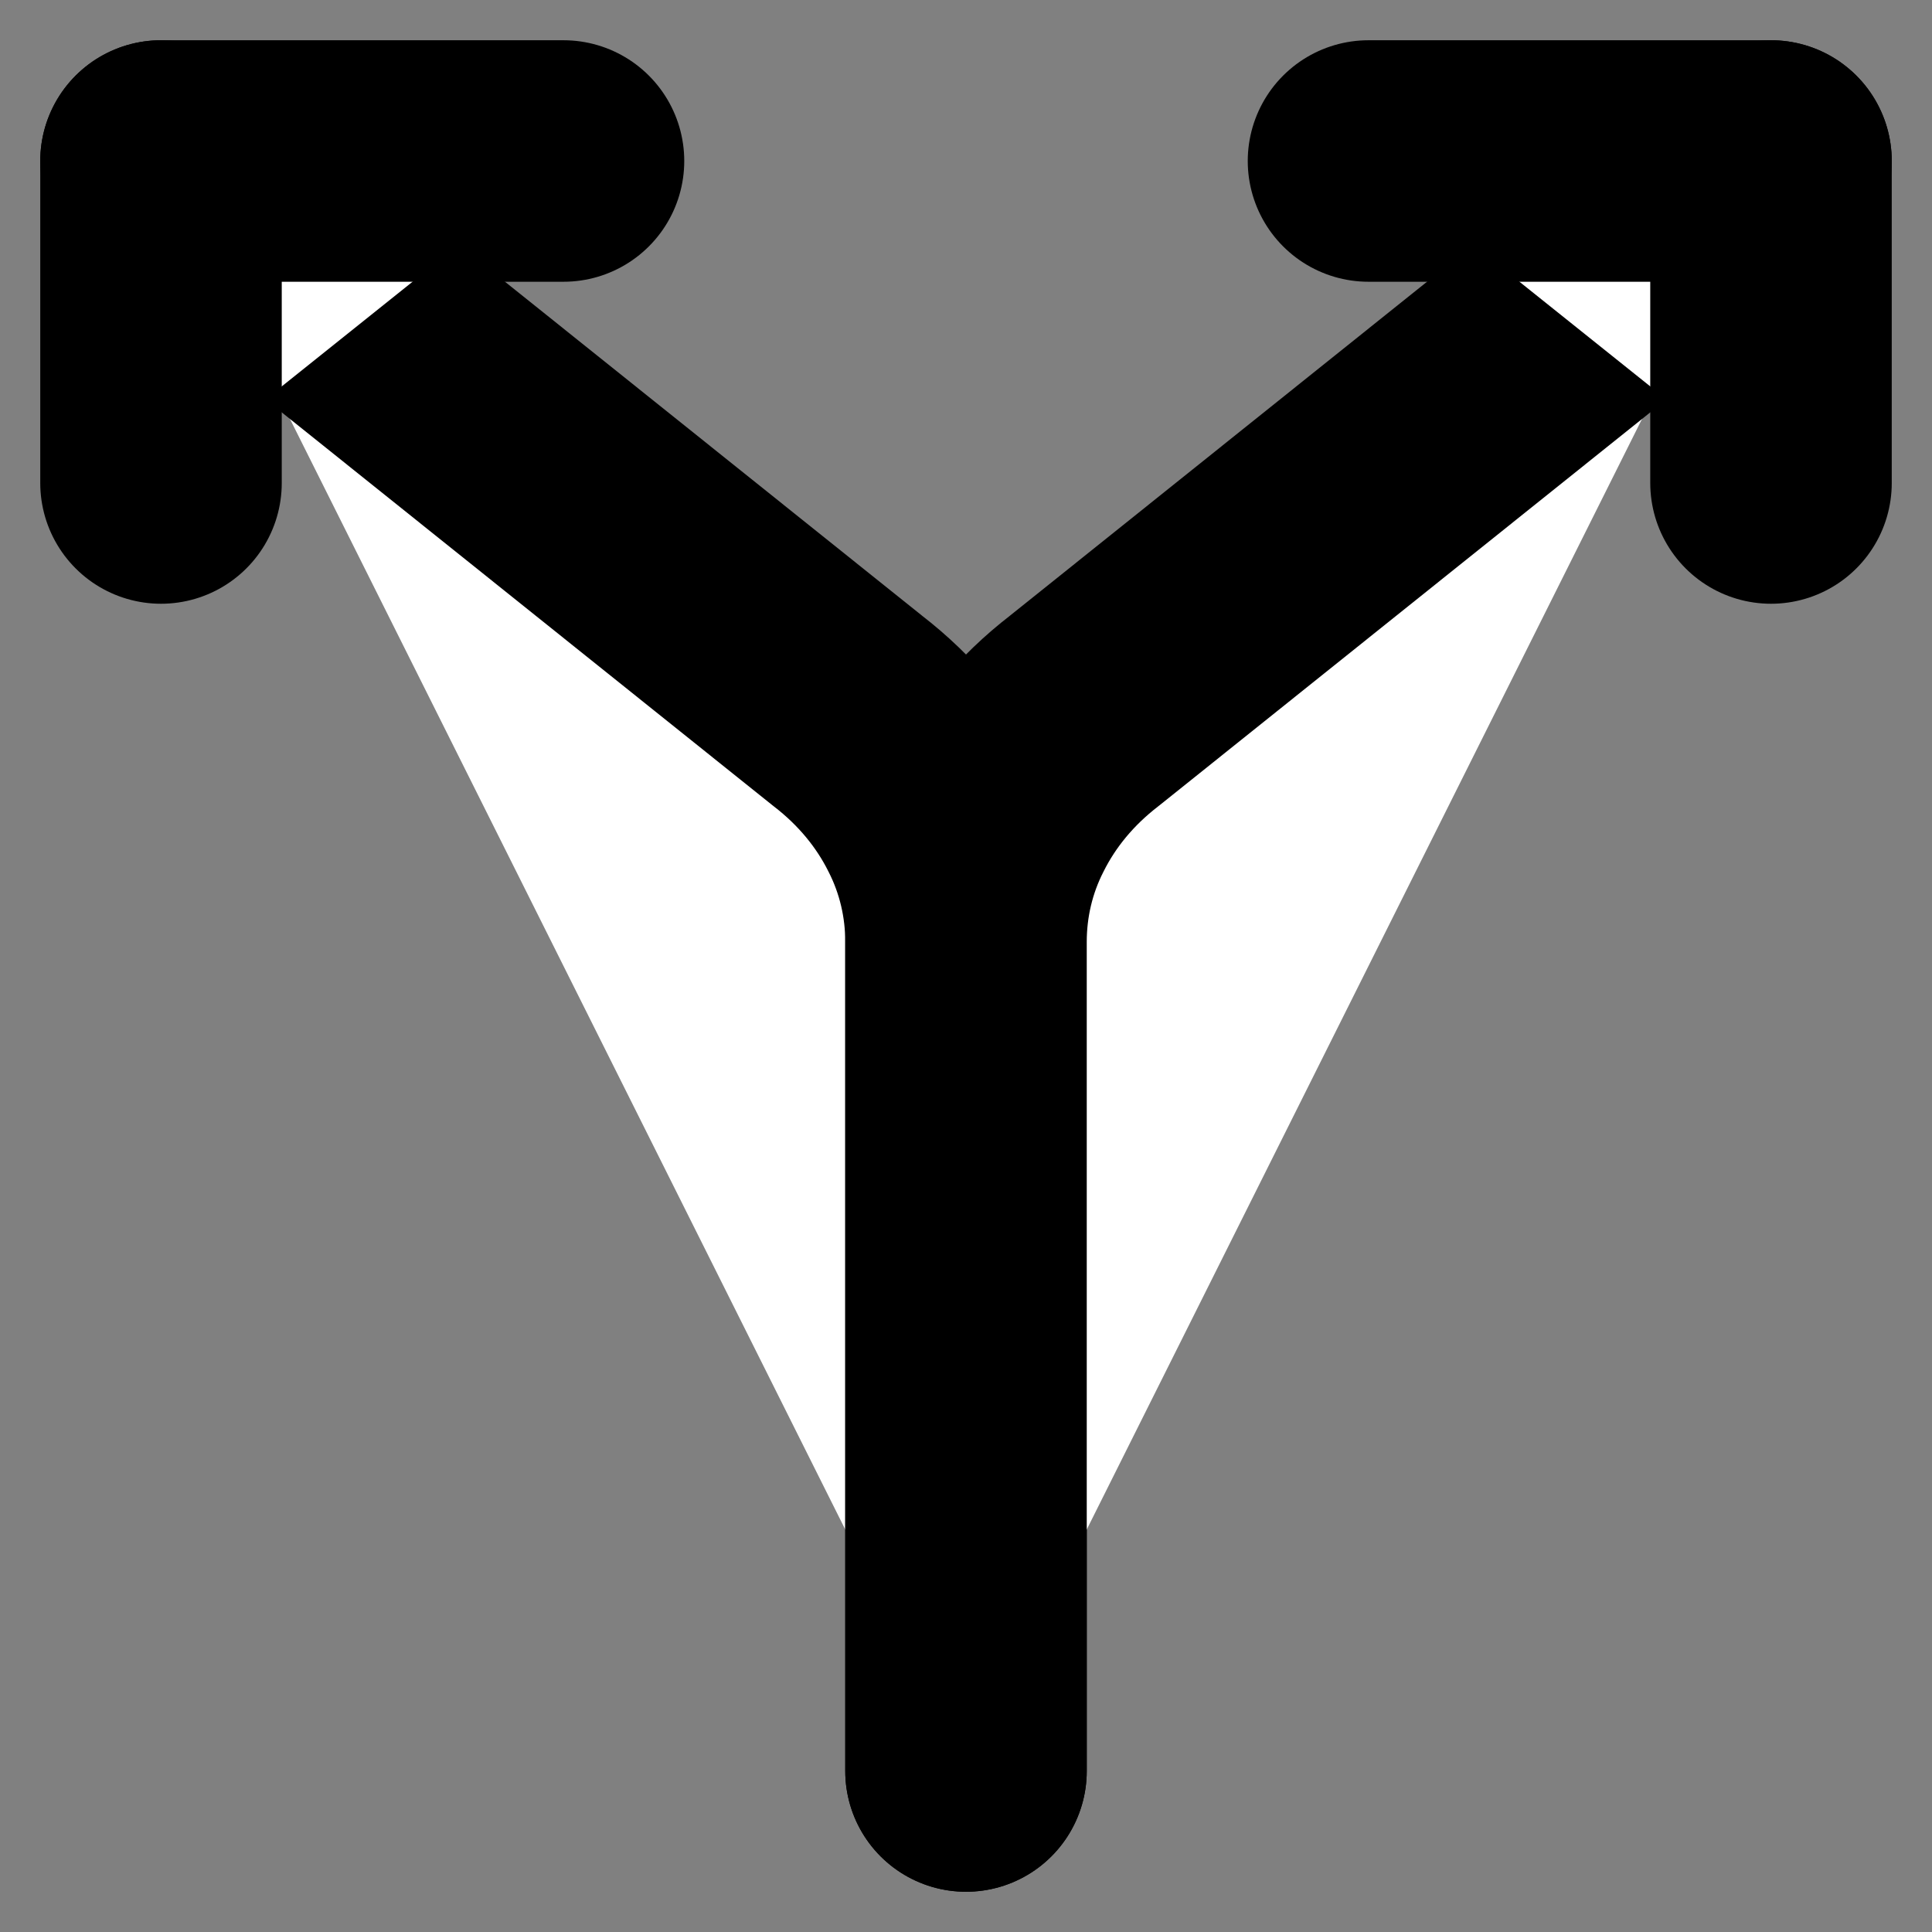 <svg xmlns="http://www.w3.org/2000/svg" width="24" height="24" viewBox="0 0 24 24" fill="#fff" stroke="currentColor" stroke-width="3" stroke-linecap="round" stroke-linejoin="round" class="lucide lucide-icon"><rect x="0" y="0" width="24" height="24" fill="#808080" stroke="none"/><style>
        @media screen and (prefers-color-scheme: light) {
          svg { fill: transparent !important; }
        }
        @media screen and (prefers-color-scheme: dark) {
          svg { stroke: #fff; fill: transparent !important; }
        }
      </style><path d="M12 22V11.7C12 11.17 11.88 10.64 11.63 10.15C11.38 9.65 11.01 9.2 10.53 8.83L2 2"></path><path d="M12 22V11.7C12 11.17 12.12 10.64 12.37 10.15C12.62 9.65 12.99 9.2 13.47 8.83L22 2"></path><path d="M2 6V2H7"></path><path d="M22 6V2H17"></path></svg>